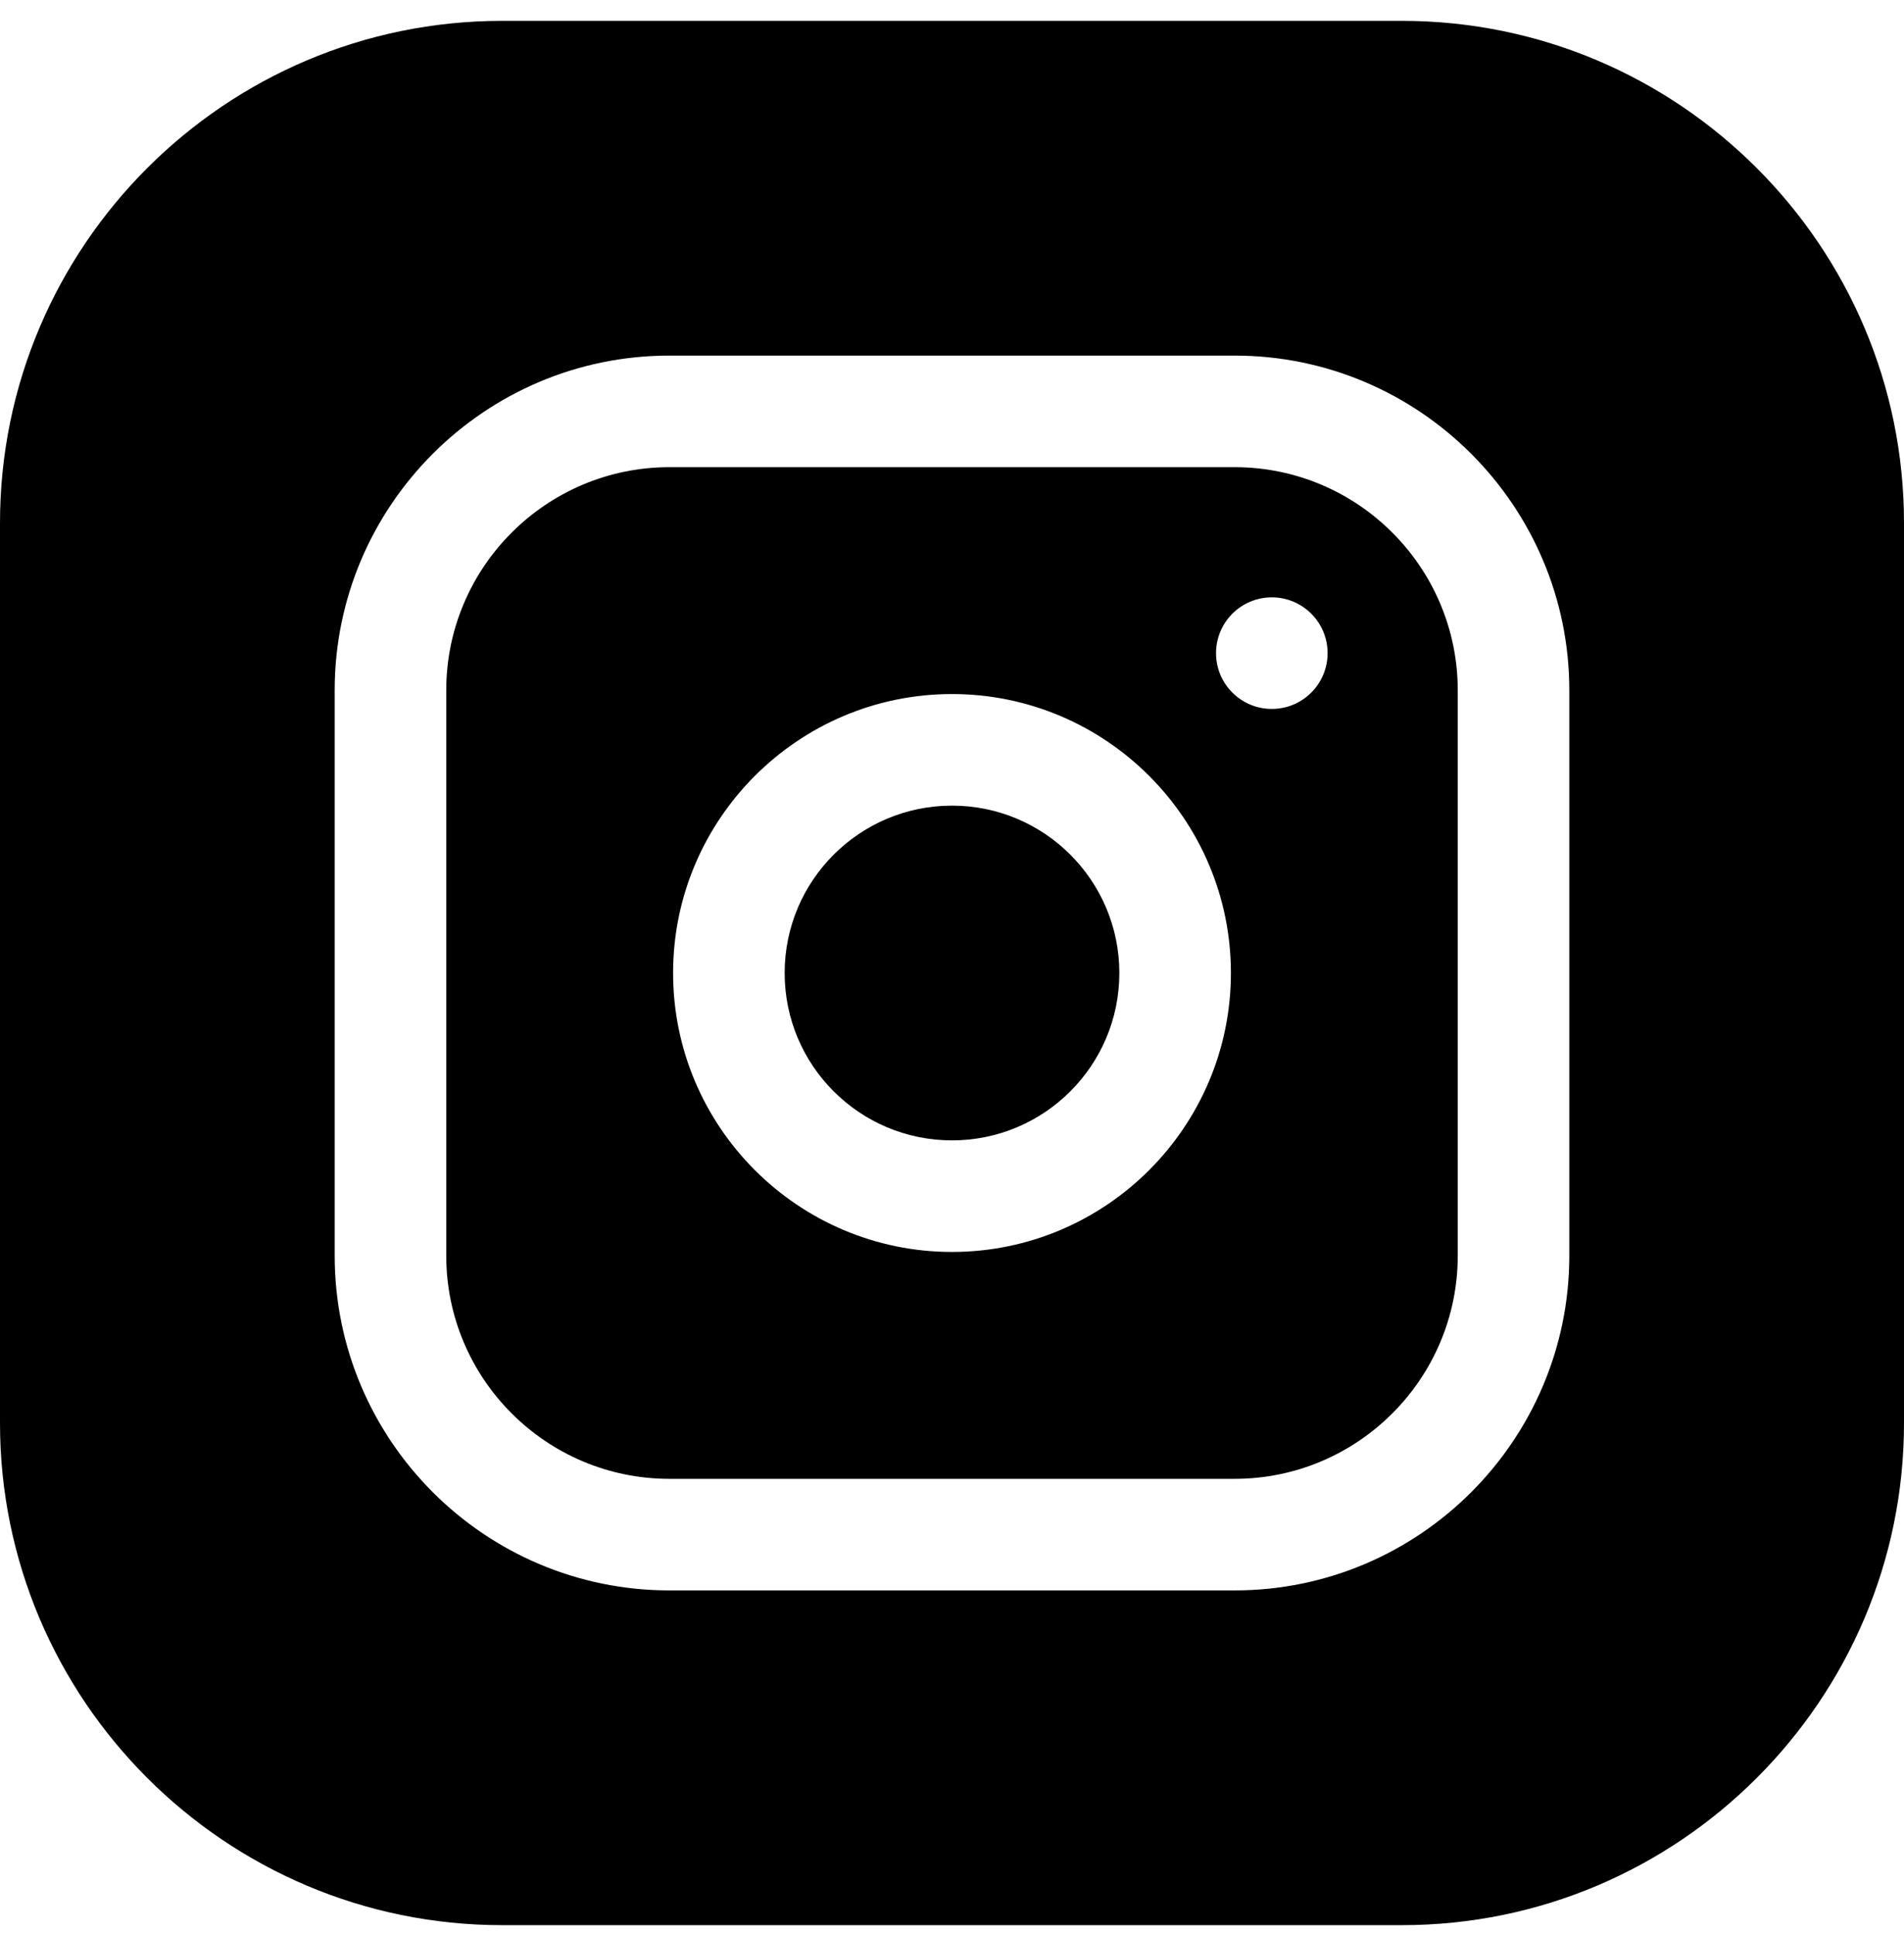 <svg width="64" height="65" viewBox="0 0 64 65" fill="none" xmlns="http://www.w3.org/2000/svg">
<g clip-path="url(#clip0_182_772)">
<path d="M37.625 32.701C37.625 35.808 35.106 38.326 32 38.326C28.894 38.326 26.375 35.808 26.375 32.701C26.375 29.595 28.894 27.076 32 27.076C35.106 27.076 37.625 29.595 37.625 32.701Z" fill="black"/>
<path d="M41.5 15.701H22.5C18.364 15.701 15 19.065 15 23.201V42.201C15 46.337 18.364 49.701 22.5 49.701H41.5C45.636 49.701 49 46.337 49 42.201V23.201C49 19.065 45.636 15.701 41.5 15.701ZM32 42.076C26.831 42.076 22.625 37.871 22.625 32.701C22.625 27.532 26.831 23.326 32 23.326C37.169 23.326 41.375 27.532 41.375 32.701C41.375 37.871 37.169 42.076 32 42.076ZM42.75 23.826C41.714 23.826 40.875 22.987 40.875 21.951C40.875 20.916 41.714 20.076 42.75 20.076C43.786 20.076 44.625 20.916 44.625 21.951C44.625 22.987 43.786 23.826 42.75 23.826Z" fill="black"/>
<path d="M47.125 0.701H16.875C7.57 0.701 0 8.271 0 17.576V47.826C0 57.131 7.57 64.701 16.875 64.701H47.125C56.43 64.701 64 57.131 64 47.826V17.576C64 8.271 56.43 0.701 47.125 0.701ZM52.75 42.201C52.75 48.404 47.703 53.451 41.5 53.451H22.5C16.297 53.451 11.25 48.404 11.25 42.201V23.201C11.25 16.998 16.297 11.951 22.5 11.951H41.5C47.703 11.951 52.75 16.998 52.75 23.201V42.201Z" fill="black"/>
</g>
<defs>
<clipPath id="clip0_182_772">
<rect width="64" height="64" fill="white" transform="translate(0 0.701)"/>
</clipPath>
</defs>
</svg>
